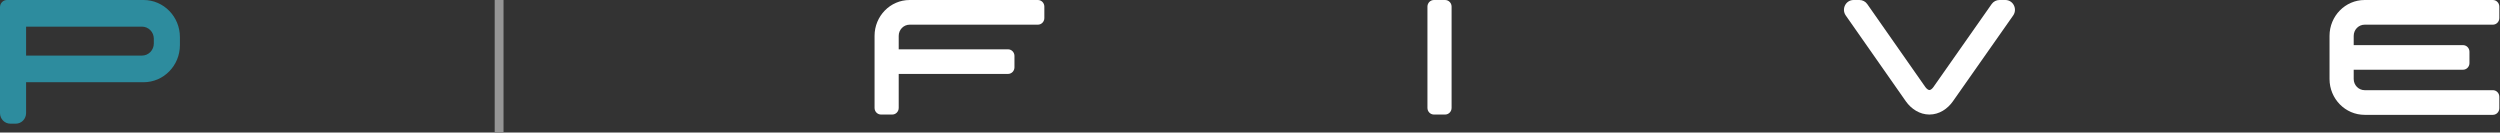 <svg width="283" height="15" viewBox="0 0 283 15" fill="none" xmlns="http://www.w3.org/2000/svg">
<rect x="0" y="0" width="283" height="15" fill="#333333" stroke="none"/>
<path fill-rule="evenodd" clip-rule="evenodd" d="M161.587 12.217C161.587 12.631 161.915 12.966 162.32 12.966H163.587C163.991 12.966 164.32 12.631 164.32 12.217V0.749C164.32 0.336 163.991 0.001 163.587 0.001H162.32C161.915 0.001 161.587 0.336 161.587 0.749V12.217Z" fill="white"/>
<path fill-rule="evenodd" clip-rule="evenodd" d="M263.703 4.683V8.941C263.703 11.183 265.483 13 267.678 13H282.192C282.596 13 282.923 12.666 282.923 12.254V10.955C282.923 10.542 282.596 10.208 282.192 10.208H267.679C266.994 10.208 266.439 9.64 266.439 8.941V7.893H278.81C279.214 7.893 279.542 7.558 279.542 7.146V5.855C279.542 5.442 279.214 5.108 278.81 5.108H266.439V4.06C266.439 3.36 266.994 2.793 267.679 2.793H282.192C282.596 2.793 282.923 2.459 282.923 2.046V0.747C282.923 0.335 282.596 0 282.192 0H267.678C265.483 0 263.703 1.817 263.703 4.059V4.683Z" fill="white"/>
<path fill-rule="evenodd" clip-rule="evenodd" d="M210.492 0C210.843 0 211.172 0.173 211.376 0.465L217.953 9.859C218.101 10.067 218.299 10.194 218.406 10.194C218.566 10.194 218.753 10.01 218.858 9.861L225.453 0.464C225.657 0.173 225.986 0 226.336 0H227.006C227.89 0 228.404 1.022 227.889 1.756L221.065 11.474C220.464 12.326 219.526 12.966 218.405 12.966C217.31 12.966 216.346 12.326 215.746 11.474L208.941 1.754C208.427 1.02 208.941 0 209.825 0H210.492Z" fill="white"/>
<path fill-rule="evenodd" clip-rule="evenodd" d="M114.106 8.368H101.734V12.219C101.734 12.631 101.408 12.966 101.003 12.966H99.731C99.327 12.966 99 12.631 99 12.219V4.059C99 1.817 100.78 0 102.975 0H117.488C117.892 0 118.22 0.335 118.22 0.748V2.046C118.22 2.458 117.892 2.793 117.488 2.793H102.976C102.291 2.793 101.734 3.36 101.734 4.06V5.582H114.106C114.51 5.582 114.837 5.917 114.837 6.33V7.621C114.837 8.033 114.51 8.368 114.106 8.368" fill="white"/>
<path fill-rule="evenodd" clip-rule="evenodd" d="M17.412 4.924C17.412 5.68 16.812 6.292 16.072 6.292H9.475H2.953V3.016H16.073C16.812 3.016 17.412 3.627 17.412 4.383V4.924ZM16.252 9.308C18.524 9.308 20.366 7.427 20.366 5.108V4.2C20.366 1.881 18.524 0 16.252 0H0.789C0.353 0 0 0.362 0 0.807V1.379V2.209V12.803C0 13.465 0.524 14 1.173 14H1.78C2.427 14 2.953 13.465 2.953 12.803V9.308H16.252Z" fill="#2D8C9E"/>
<line x1="56.5" y1="-2.18557e-08" x2="56.5" y2="15" stroke="#959595"/>
</svg>
